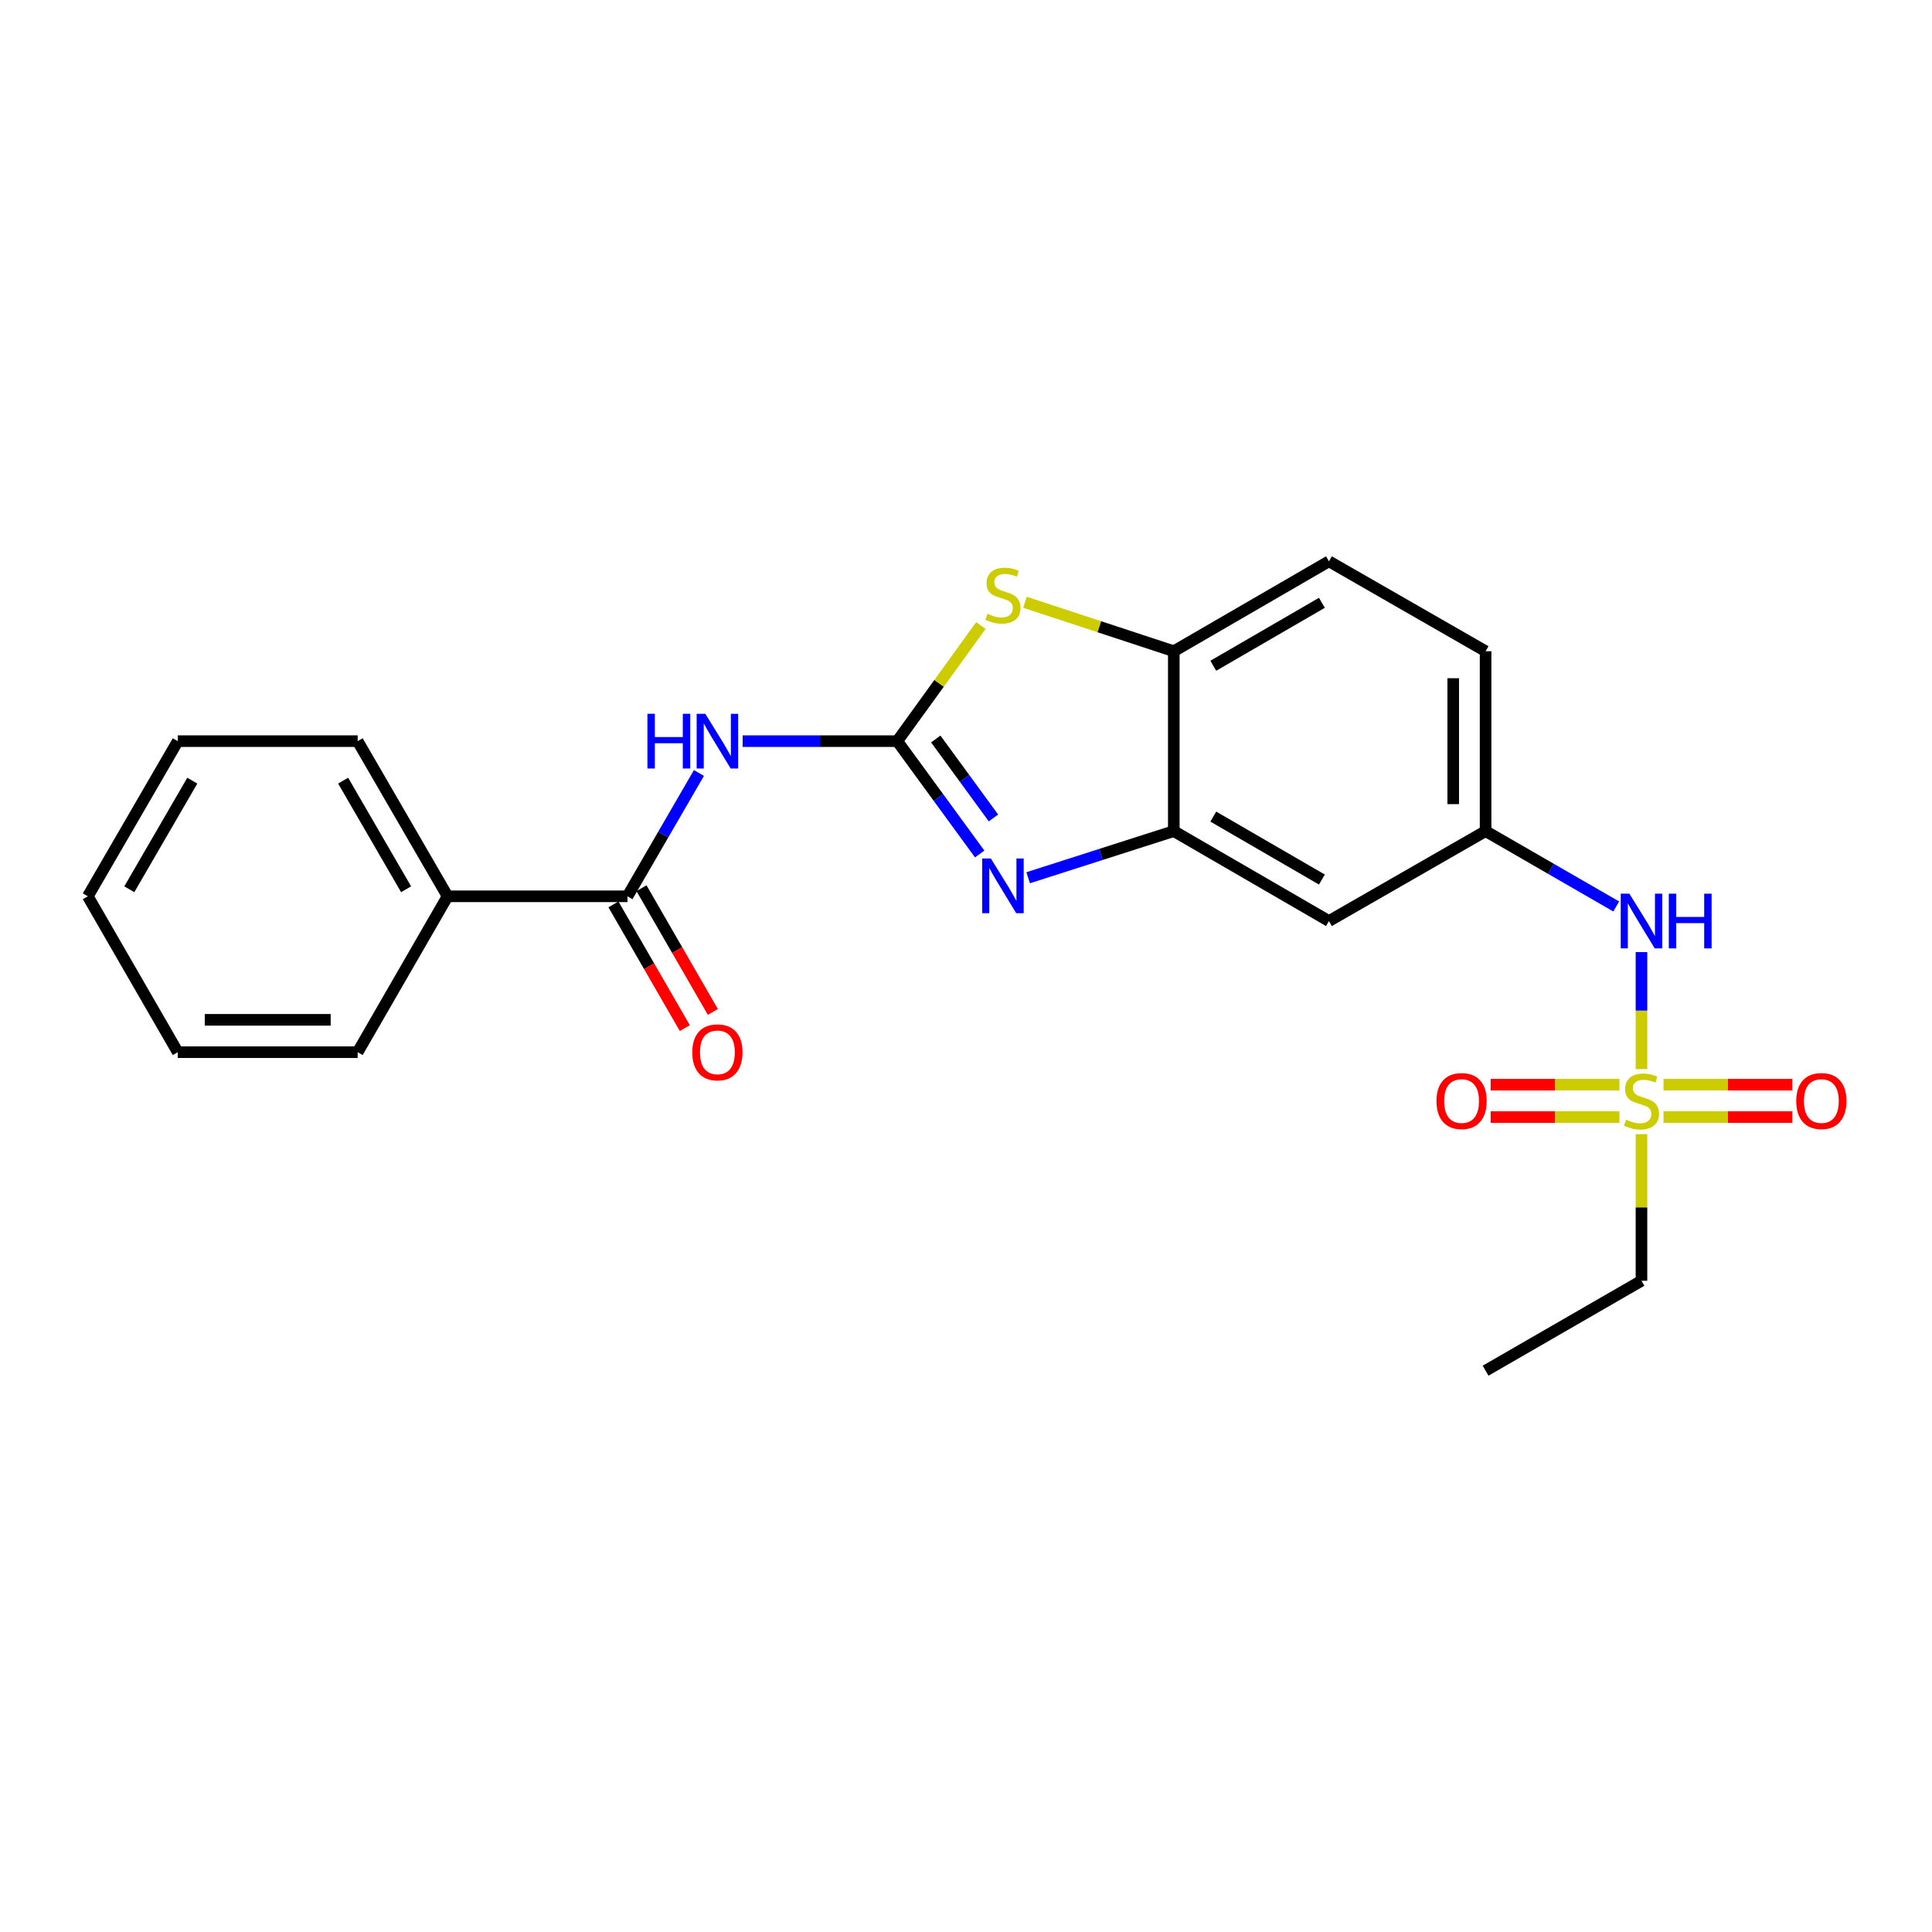 <?xml version='1.0' encoding='iso-8859-1'?>
<svg version='1.1' baseProfile='full'
              xmlns='http://www.w3.org/2000/svg'
                      xmlns:rdkit='http://www.rdkit.org/xml'
                      xmlns:xlink='http://www.w3.org/1999/xlink'
                  xml:space='preserve'
width='1000px' height='1000px' viewBox='0 0 1000 1000'>
<!-- END OF HEADER -->
<rect style='opacity:1.0;fill:#FFFFFF;stroke:none' width='1000' height='1000' x='0' y='0'> </rect>
<path class='bond-1' d='M 464.428,383.617 L 485.757,412.818' style='fill:none;fill-rule:evenodd;stroke:#000000;stroke-width:6px;stroke-linecap:butt;stroke-linejoin:miter;stroke-opacity:1' />
<path class='bond-1' d='M 485.757,412.818 L 507.085,442.019' style='fill:none;fill-rule:evenodd;stroke:#0000FF;stroke-width:6px;stroke-linecap:butt;stroke-linejoin:miter;stroke-opacity:1' />
<path class='bond-1' d='M 484.356,382.496 L 499.286,402.937' style='fill:none;fill-rule:evenodd;stroke:#000000;stroke-width:6px;stroke-linecap:butt;stroke-linejoin:miter;stroke-opacity:1' />
<path class='bond-1' d='M 499.286,402.937 L 514.215,423.377' style='fill:none;fill-rule:evenodd;stroke:#0000FF;stroke-width:6px;stroke-linecap:butt;stroke-linejoin:miter;stroke-opacity:1' />
<path class='bond-2' d='M 464.428,383.617 L 424.41,383.617' style='fill:none;fill-rule:evenodd;stroke:#000000;stroke-width:6px;stroke-linecap:butt;stroke-linejoin:miter;stroke-opacity:1' />
<path class='bond-2' d='M 424.41,383.617 L 384.392,383.617' style='fill:none;fill-rule:evenodd;stroke:#0000FF;stroke-width:6px;stroke-linecap:butt;stroke-linejoin:miter;stroke-opacity:1' />
<path class='bond-3' d='M 464.428,383.617 L 486.067,353.689' style='fill:none;fill-rule:evenodd;stroke:#000000;stroke-width:6px;stroke-linecap:butt;stroke-linejoin:miter;stroke-opacity:1' />
<path class='bond-3' d='M 486.067,353.689 L 507.707,323.76' style='fill:none;fill-rule:evenodd;stroke:#CCCC00;stroke-width:6px;stroke-linecap:butt;stroke-linejoin:miter;stroke-opacity:1' />
<path class='bond-0' d='M 849.625,553.369 L 849.625,523.088' style='fill:none;fill-rule:evenodd;stroke:#CCCC00;stroke-width:6px;stroke-linecap:butt;stroke-linejoin:miter;stroke-opacity:1' />
<path class='bond-0' d='M 849.625,523.088 L 849.625,492.807' style='fill:none;fill-rule:evenodd;stroke:#0000FF;stroke-width:6px;stroke-linecap:butt;stroke-linejoin:miter;stroke-opacity:1' />
<path class='bond-9' d='M 861.033,578.193 L 894.36,578.193' style='fill:none;fill-rule:evenodd;stroke:#CCCC00;stroke-width:6px;stroke-linecap:butt;stroke-linejoin:miter;stroke-opacity:1' />
<path class='bond-9' d='M 894.36,578.193 L 927.687,578.193' style='fill:none;fill-rule:evenodd;stroke:#FF0000;stroke-width:6px;stroke-linecap:butt;stroke-linejoin:miter;stroke-opacity:1' />
<path class='bond-9' d='M 861.033,561.44 L 894.36,561.44' style='fill:none;fill-rule:evenodd;stroke:#CCCC00;stroke-width:6px;stroke-linecap:butt;stroke-linejoin:miter;stroke-opacity:1' />
<path class='bond-9' d='M 894.36,561.44 L 927.687,561.44' style='fill:none;fill-rule:evenodd;stroke:#FF0000;stroke-width:6px;stroke-linecap:butt;stroke-linejoin:miter;stroke-opacity:1' />
<path class='bond-10' d='M 838.217,561.44 L 804.886,561.44' style='fill:none;fill-rule:evenodd;stroke:#CCCC00;stroke-width:6px;stroke-linecap:butt;stroke-linejoin:miter;stroke-opacity:1' />
<path class='bond-10' d='M 804.886,561.44 L 771.554,561.44' style='fill:none;fill-rule:evenodd;stroke:#FF0000;stroke-width:6px;stroke-linecap:butt;stroke-linejoin:miter;stroke-opacity:1' />
<path class='bond-10' d='M 838.217,578.193 L 804.886,578.193' style='fill:none;fill-rule:evenodd;stroke:#CCCC00;stroke-width:6px;stroke-linecap:butt;stroke-linejoin:miter;stroke-opacity:1' />
<path class='bond-10' d='M 804.886,578.193 L 771.554,578.193' style='fill:none;fill-rule:evenodd;stroke:#FF0000;stroke-width:6px;stroke-linecap:butt;stroke-linejoin:miter;stroke-opacity:1' />
<path class='bond-15' d='M 849.625,587.024 L 849.625,624.973' style='fill:none;fill-rule:evenodd;stroke:#CCCC00;stroke-width:6px;stroke-linecap:butt;stroke-linejoin:miter;stroke-opacity:1' />
<path class='bond-15' d='M 849.625,624.973 L 849.625,662.921' style='fill:none;fill-rule:evenodd;stroke:#000000;stroke-width:6px;stroke-linecap:butt;stroke-linejoin:miter;stroke-opacity:1' />
<path class='bond-4' d='M 532.181,454.315 L 569.867,442.249' style='fill:none;fill-rule:evenodd;stroke:#0000FF;stroke-width:6px;stroke-linecap:butt;stroke-linejoin:miter;stroke-opacity:1' />
<path class='bond-4' d='M 569.867,442.249 L 607.552,430.183' style='fill:none;fill-rule:evenodd;stroke:#000000;stroke-width:6px;stroke-linecap:butt;stroke-linejoin:miter;stroke-opacity:1' />
<path class='bond-5' d='M 361.772,400.098 L 343.274,432.011' style='fill:none;fill-rule:evenodd;stroke:#0000FF;stroke-width:6px;stroke-linecap:butt;stroke-linejoin:miter;stroke-opacity:1' />
<path class='bond-5' d='M 343.274,432.011 L 324.777,463.924' style='fill:none;fill-rule:evenodd;stroke:#000000;stroke-width:6px;stroke-linecap:butt;stroke-linejoin:miter;stroke-opacity:1' />
<path class='bond-6' d='M 530.528,311.729 L 569.04,324.404' style='fill:none;fill-rule:evenodd;stroke:#CCCC00;stroke-width:6px;stroke-linecap:butt;stroke-linejoin:miter;stroke-opacity:1' />
<path class='bond-6' d='M 569.04,324.404 L 607.552,337.079' style='fill:none;fill-rule:evenodd;stroke:#000000;stroke-width:6px;stroke-linecap:butt;stroke-linejoin:miter;stroke-opacity:1' />
<path class='bond-8' d='M 607.552,430.183 L 687.858,476.731' style='fill:none;fill-rule:evenodd;stroke:#000000;stroke-width:6px;stroke-linecap:butt;stroke-linejoin:miter;stroke-opacity:1' />
<path class='bond-8' d='M 627.999,422.671 L 684.214,455.254' style='fill:none;fill-rule:evenodd;stroke:#000000;stroke-width:6px;stroke-linecap:butt;stroke-linejoin:miter;stroke-opacity:1' />
<path class='bond-23' d='M 607.552,430.183 L 607.552,337.079' style='fill:none;fill-rule:evenodd;stroke:#000000;stroke-width:6px;stroke-linecap:butt;stroke-linejoin:miter;stroke-opacity:1' />
<path class='bond-12' d='M 317.521,468.109 L 335.992,500.129' style='fill:none;fill-rule:evenodd;stroke:#000000;stroke-width:6px;stroke-linecap:butt;stroke-linejoin:miter;stroke-opacity:1' />
<path class='bond-12' d='M 335.992,500.129 L 354.464,532.149' style='fill:none;fill-rule:evenodd;stroke:#FF0000;stroke-width:6px;stroke-linecap:butt;stroke-linejoin:miter;stroke-opacity:1' />
<path class='bond-12' d='M 332.033,459.738 L 350.504,491.757' style='fill:none;fill-rule:evenodd;stroke:#000000;stroke-width:6px;stroke-linecap:butt;stroke-linejoin:miter;stroke-opacity:1' />
<path class='bond-12' d='M 350.504,491.757 L 368.976,523.777' style='fill:none;fill-rule:evenodd;stroke:#FF0000;stroke-width:6px;stroke-linecap:butt;stroke-linejoin:miter;stroke-opacity:1' />
<path class='bond-13' d='M 324.777,463.924 L 231.672,463.924' style='fill:none;fill-rule:evenodd;stroke:#000000;stroke-width:6px;stroke-linecap:butt;stroke-linejoin:miter;stroke-opacity:1' />
<path class='bond-14' d='M 607.552,337.079 L 687.858,290.532' style='fill:none;fill-rule:evenodd;stroke:#000000;stroke-width:6px;stroke-linecap:butt;stroke-linejoin:miter;stroke-opacity:1' />
<path class='bond-14' d='M 627.999,344.592 L 684.214,312.009' style='fill:none;fill-rule:evenodd;stroke:#000000;stroke-width:6px;stroke-linecap:butt;stroke-linejoin:miter;stroke-opacity:1' />
<path class='bond-7' d='M 836.556,469.192 L 802.747,449.688' style='fill:none;fill-rule:evenodd;stroke:#0000FF;stroke-width:6px;stroke-linecap:butt;stroke-linejoin:miter;stroke-opacity:1' />
<path class='bond-7' d='M 802.747,449.688 L 768.937,430.183' style='fill:none;fill-rule:evenodd;stroke:#000000;stroke-width:6px;stroke-linecap:butt;stroke-linejoin:miter;stroke-opacity:1' />
<path class='bond-11' d='M 687.858,476.731 L 768.937,430.183' style='fill:none;fill-rule:evenodd;stroke:#000000;stroke-width:6px;stroke-linecap:butt;stroke-linejoin:miter;stroke-opacity:1' />
<path class='bond-24' d='M 768.937,430.183 L 768.937,337.079' style='fill:none;fill-rule:evenodd;stroke:#000000;stroke-width:6px;stroke-linecap:butt;stroke-linejoin:miter;stroke-opacity:1' />
<path class='bond-24' d='M 752.183,416.218 L 752.183,351.045' style='fill:none;fill-rule:evenodd;stroke:#000000;stroke-width:6px;stroke-linecap:butt;stroke-linejoin:miter;stroke-opacity:1' />
<path class='bond-17' d='M 231.672,463.924 L 185.125,383.617' style='fill:none;fill-rule:evenodd;stroke:#000000;stroke-width:6px;stroke-linecap:butt;stroke-linejoin:miter;stroke-opacity:1' />
<path class='bond-17' d='M 210.195,460.279 L 177.612,404.065' style='fill:none;fill-rule:evenodd;stroke:#000000;stroke-width:6px;stroke-linecap:butt;stroke-linejoin:miter;stroke-opacity:1' />
<path class='bond-18' d='M 231.672,463.924 L 185.125,544.611' style='fill:none;fill-rule:evenodd;stroke:#000000;stroke-width:6px;stroke-linecap:butt;stroke-linejoin:miter;stroke-opacity:1' />
<path class='bond-16' d='M 687.858,290.532 L 768.937,337.079' style='fill:none;fill-rule:evenodd;stroke:#000000;stroke-width:6px;stroke-linecap:butt;stroke-linejoin:miter;stroke-opacity:1' />
<path class='bond-19' d='M 849.625,662.921 L 768.937,709.468' style='fill:none;fill-rule:evenodd;stroke:#000000;stroke-width:6px;stroke-linecap:butt;stroke-linejoin:miter;stroke-opacity:1' />
<path class='bond-21' d='M 185.125,383.617 L 92.021,383.617' style='fill:none;fill-rule:evenodd;stroke:#000000;stroke-width:6px;stroke-linecap:butt;stroke-linejoin:miter;stroke-opacity:1' />
<path class='bond-20' d='M 185.125,544.611 L 92.021,544.611' style='fill:none;fill-rule:evenodd;stroke:#000000;stroke-width:6px;stroke-linecap:butt;stroke-linejoin:miter;stroke-opacity:1' />
<path class='bond-20' d='M 171.159,527.858 L 105.986,527.858' style='fill:none;fill-rule:evenodd;stroke:#000000;stroke-width:6px;stroke-linecap:butt;stroke-linejoin:miter;stroke-opacity:1' />
<path class='bond-22' d='M 92.021,544.611 L 45.455,463.924' style='fill:none;fill-rule:evenodd;stroke:#000000;stroke-width:6px;stroke-linecap:butt;stroke-linejoin:miter;stroke-opacity:1' />
<path class='bond-25' d='M 92.021,383.617 L 45.455,463.924' style='fill:none;fill-rule:evenodd;stroke:#000000;stroke-width:6px;stroke-linecap:butt;stroke-linejoin:miter;stroke-opacity:1' />
<path class='bond-25' d='M 99.529,404.067 L 66.933,460.282' style='fill:none;fill-rule:evenodd;stroke:#000000;stroke-width:6px;stroke-linecap:butt;stroke-linejoin:miter;stroke-opacity:1' />
<path  class='atom-1' d='M 841.625 579.537
Q 841.945 579.657, 843.265 580.217
Q 844.585 580.777, 846.025 581.137
Q 847.505 581.457, 848.945 581.457
Q 851.625 581.457, 853.185 580.177
Q 854.745 578.857, 854.745 576.577
Q 854.745 575.017, 853.945 574.057
Q 853.185 573.097, 851.985 572.577
Q 850.785 572.057, 848.785 571.457
Q 846.265 570.697, 844.745 569.977
Q 843.265 569.257, 842.185 567.737
Q 841.145 566.217, 841.145 563.657
Q 841.145 560.097, 843.545 557.897
Q 845.985 555.697, 850.785 555.697
Q 854.065 555.697, 857.785 557.257
L 856.865 560.337
Q 853.465 558.937, 850.905 558.937
Q 848.145 558.937, 846.625 560.097
Q 845.105 561.217, 845.145 563.177
Q 845.145 564.697, 845.905 565.617
Q 846.705 566.537, 847.825 567.057
Q 848.985 567.577, 850.905 568.177
Q 853.465 568.977, 854.985 569.777
Q 856.505 570.577, 857.585 572.217
Q 858.705 573.817, 858.705 576.577
Q 858.705 580.497, 856.065 582.617
Q 853.465 584.697, 849.105 584.697
Q 846.585 584.697, 844.665 584.137
Q 842.785 583.617, 840.545 582.697
L 841.625 579.537
' fill='#CCCC00'/>
<path  class='atom-2' d='M 512.86 444.337
L 522.14 459.337
Q 523.06 460.817, 524.54 463.497
Q 526.02 466.177, 526.1 466.337
L 526.1 444.337
L 529.86 444.337
L 529.86 472.657
L 525.98 472.657
L 516.02 456.257
Q 514.86 454.337, 513.62 452.137
Q 512.42 449.937, 512.06 449.257
L 512.06 472.657
L 508.38 472.657
L 508.38 444.337
L 512.86 444.337
' fill='#0000FF'/>
<path  class='atom-3' d='M 335.104 369.457
L 338.944 369.457
L 338.944 381.497
L 353.424 381.497
L 353.424 369.457
L 357.264 369.457
L 357.264 397.777
L 353.424 397.777
L 353.424 384.697
L 338.944 384.697
L 338.944 397.777
L 335.104 397.777
L 335.104 369.457
' fill='#0000FF'/>
<path  class='atom-3' d='M 365.064 369.457
L 374.344 384.457
Q 375.264 385.937, 376.744 388.617
Q 378.224 391.297, 378.304 391.457
L 378.304 369.457
L 382.064 369.457
L 382.064 397.777
L 378.184 397.777
L 368.224 381.377
Q 367.064 379.457, 365.824 377.257
Q 364.624 375.057, 364.264 374.377
L 364.264 397.777
L 360.584 397.777
L 360.584 369.457
L 365.064 369.457
' fill='#0000FF'/>
<path  class='atom-4' d='M 511.12 317.694
Q 511.44 317.814, 512.76 318.374
Q 514.08 318.934, 515.52 319.294
Q 517 319.614, 518.44 319.614
Q 521.12 319.614, 522.68 318.334
Q 524.24 317.014, 524.24 314.734
Q 524.24 313.174, 523.44 312.214
Q 522.68 311.254, 521.48 310.734
Q 520.28 310.214, 518.28 309.614
Q 515.76 308.854, 514.24 308.134
Q 512.76 307.414, 511.68 305.894
Q 510.64 304.374, 510.64 301.814
Q 510.64 298.254, 513.04 296.054
Q 515.48 293.854, 520.28 293.854
Q 523.56 293.854, 527.28 295.414
L 526.36 298.494
Q 522.96 297.094, 520.4 297.094
Q 517.64 297.094, 516.12 298.254
Q 514.6 299.374, 514.64 301.334
Q 514.64 302.854, 515.4 303.774
Q 516.2 304.694, 517.32 305.214
Q 518.48 305.734, 520.4 306.334
Q 522.96 307.134, 524.48 307.934
Q 526 308.734, 527.08 310.374
Q 528.2 311.974, 528.2 314.734
Q 528.2 318.654, 525.56 320.774
Q 522.96 322.854, 518.6 322.854
Q 516.08 322.854, 514.16 322.294
Q 512.28 321.774, 510.04 320.854
L 511.12 317.694
' fill='#CCCC00'/>
<path  class='atom-8' d='M 843.365 462.571
L 852.645 477.571
Q 853.565 479.051, 855.045 481.731
Q 856.525 484.411, 856.605 484.571
L 856.605 462.571
L 860.365 462.571
L 860.365 490.891
L 856.485 490.891
L 846.525 474.491
Q 845.365 472.571, 844.125 470.371
Q 842.925 468.171, 842.565 467.491
L 842.565 490.891
L 838.885 490.891
L 838.885 462.571
L 843.365 462.571
' fill='#0000FF'/>
<path  class='atom-8' d='M 863.765 462.571
L 867.605 462.571
L 867.605 474.611
L 882.085 474.611
L 882.085 462.571
L 885.925 462.571
L 885.925 490.891
L 882.085 490.891
L 882.085 477.811
L 867.605 477.811
L 867.605 490.891
L 863.765 490.891
L 863.765 462.571
' fill='#0000FF'/>
<path  class='atom-10' d='M 929.729 569.897
Q 929.729 563.097, 933.089 559.297
Q 936.449 555.497, 942.729 555.497
Q 949.009 555.497, 952.369 559.297
Q 955.729 563.097, 955.729 569.897
Q 955.729 576.777, 952.329 580.697
Q 948.929 584.577, 942.729 584.577
Q 936.489 584.577, 933.089 580.697
Q 929.729 576.817, 929.729 569.897
M 942.729 581.377
Q 947.049 581.377, 949.369 578.497
Q 951.729 575.577, 951.729 569.897
Q 951.729 564.337, 949.369 561.537
Q 947.049 558.697, 942.729 558.697
Q 938.409 558.697, 936.049 561.497
Q 933.729 564.297, 933.729 569.897
Q 933.729 575.617, 936.049 578.497
Q 938.409 581.377, 942.729 581.377
' fill='#FF0000'/>
<path  class='atom-11' d='M 743.511 569.897
Q 743.511 563.097, 746.871 559.297
Q 750.231 555.497, 756.511 555.497
Q 762.791 555.497, 766.151 559.297
Q 769.511 563.097, 769.511 569.897
Q 769.511 576.777, 766.111 580.697
Q 762.711 584.577, 756.511 584.577
Q 750.271 584.577, 746.871 580.697
Q 743.511 576.817, 743.511 569.897
M 756.511 581.377
Q 760.831 581.377, 763.151 578.497
Q 765.511 575.577, 765.511 569.897
Q 765.511 564.337, 763.151 561.537
Q 760.831 558.697, 756.511 558.697
Q 752.191 558.697, 749.831 561.497
Q 747.511 564.297, 747.511 569.897
Q 747.511 575.617, 749.831 578.497
Q 752.191 581.377, 756.511 581.377
' fill='#FF0000'/>
<path  class='atom-13' d='M 358.324 544.691
Q 358.324 537.891, 361.684 534.091
Q 365.044 530.291, 371.324 530.291
Q 377.604 530.291, 380.964 534.091
Q 384.324 537.891, 384.324 544.691
Q 384.324 551.571, 380.924 555.491
Q 377.524 559.371, 371.324 559.371
Q 365.084 559.371, 361.684 555.491
Q 358.324 551.611, 358.324 544.691
M 371.324 556.171
Q 375.644 556.171, 377.964 553.291
Q 380.324 550.371, 380.324 544.691
Q 380.324 539.131, 377.964 536.331
Q 375.644 533.491, 371.324 533.491
Q 367.004 533.491, 364.644 536.291
Q 362.324 539.091, 362.324 544.691
Q 362.324 550.411, 364.644 553.291
Q 367.004 556.171, 371.324 556.171
' fill='#FF0000'/>
</svg>
